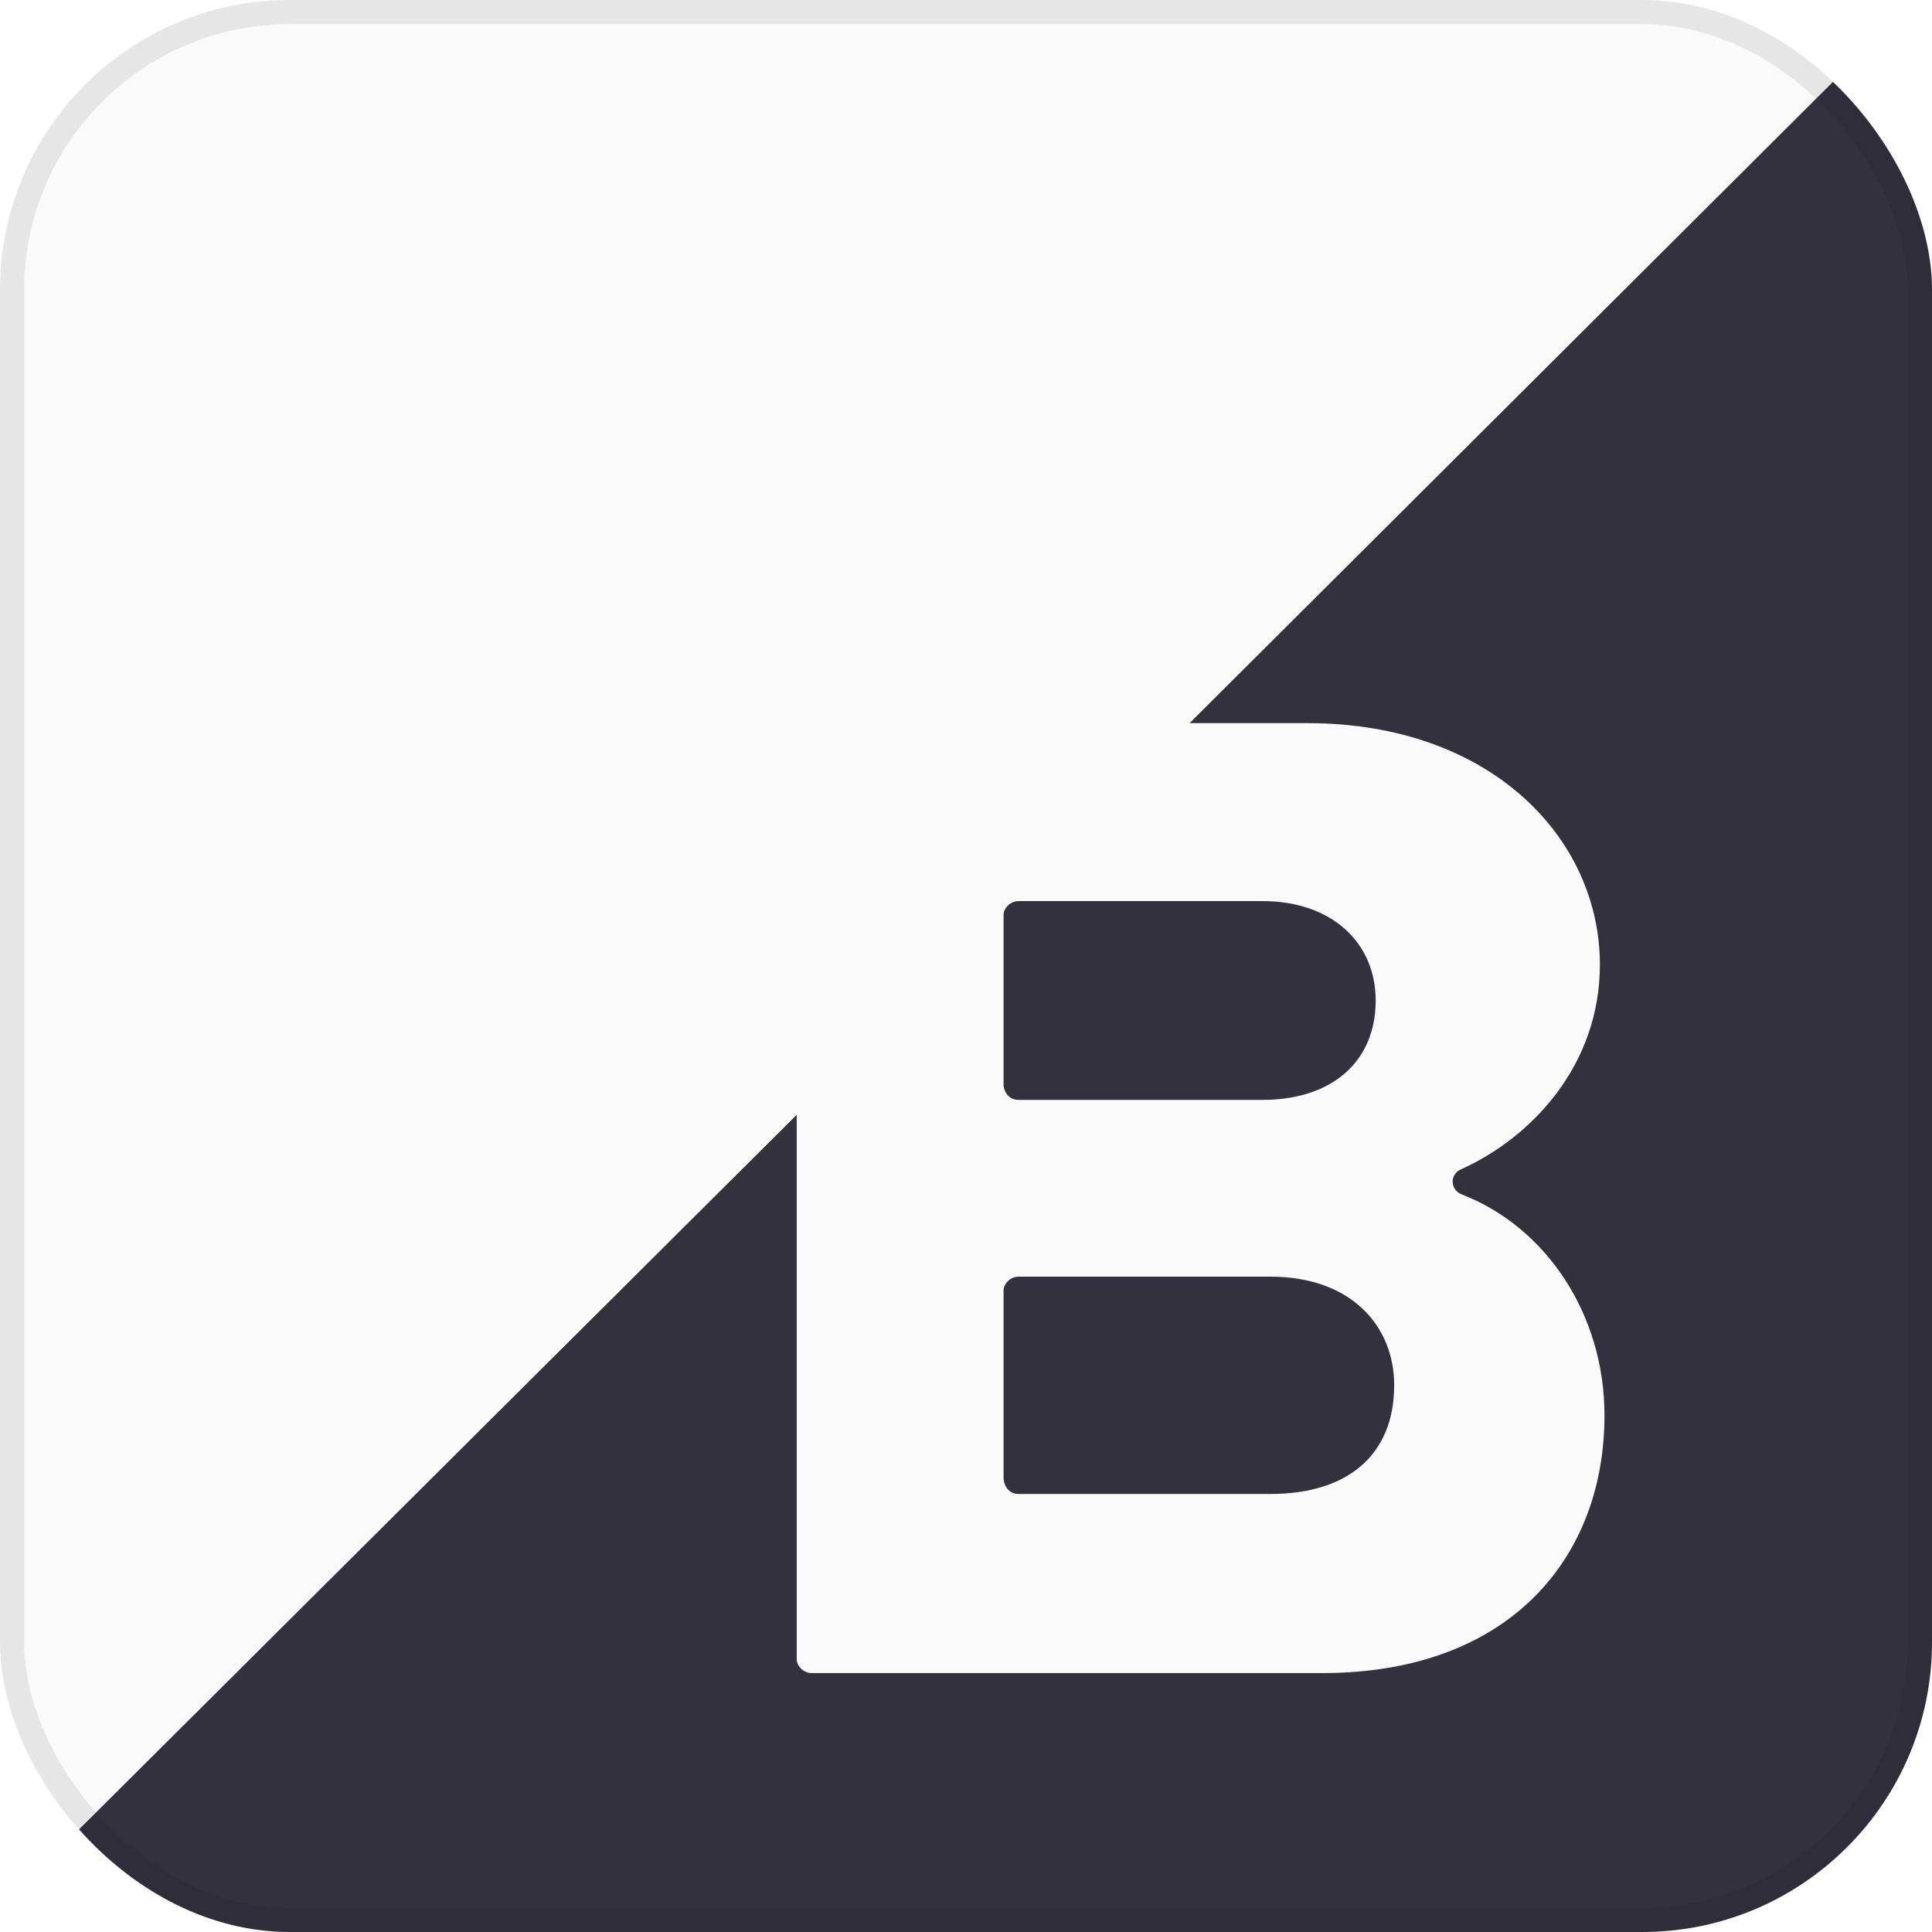 <?xml version="1.0" encoding="UTF-8"?> <svg xmlns="http://www.w3.org/2000/svg" width="40" height="40" viewBox="0 0 40 40" fill="none"> <g clip-path="url(#clip0_890_1172)"> <rect width="40" height="40" rx="6" fill="#080808" fill-opacity="0.02"></rect> <g clip-path="url(#clip1_890_1172)"> <path d="M21.088 22.772H26.138C27.574 22.772 28.482 21.983 28.482 20.714C28.482 19.518 27.574 18.656 26.138 18.656H21.088C20.921 18.656 20.778 18.799 20.778 18.944V22.484C20.801 22.651 20.92 22.772 21.088 22.772ZM21.088 30.931H26.305C27.908 30.931 28.865 30.117 28.865 28.681C28.865 27.437 27.956 26.432 26.305 26.432H21.088C20.921 26.432 20.778 26.575 20.778 26.72V30.621C20.801 30.812 20.92 30.931 21.088 30.931Z" fill="#34313F"></path> <path d="M39.561 0.088L24.629 14.972H27.07C30.875 14.972 33.124 17.365 33.124 19.973C33.124 22.031 31.737 23.538 30.252 24.208C30.013 24.305 30.013 24.639 30.276 24.734C31.999 25.404 33.219 27.199 33.219 29.304C33.219 32.27 31.233 34.639 27.381 34.639H16.805C16.638 34.639 16.495 34.496 16.495 34.351V23.081L0.103 39.402C-0.113 39.617 0.031 40 0.343 40H39.752C39.895 40 40.016 39.881 40.016 39.736V0.304C40.087 0.04 39.752 -0.103 39.561 0.088Z" fill="#34313F"></path> </g> </g> <rect x="0.25" y="0.25" width="39.5" height="39.5" rx="5.75" stroke="#080808" stroke-opacity="0.08" stroke-width="0.5"></rect> <defs> <clipPath id="clip0_890_1172"> <rect width="40" height="40" rx="6" fill="white"></rect> </clipPath> <clipPath id="clip1_890_1172"> <rect width="40.026" height="40" fill="white"></rect> </clipPath> </defs> </svg> 